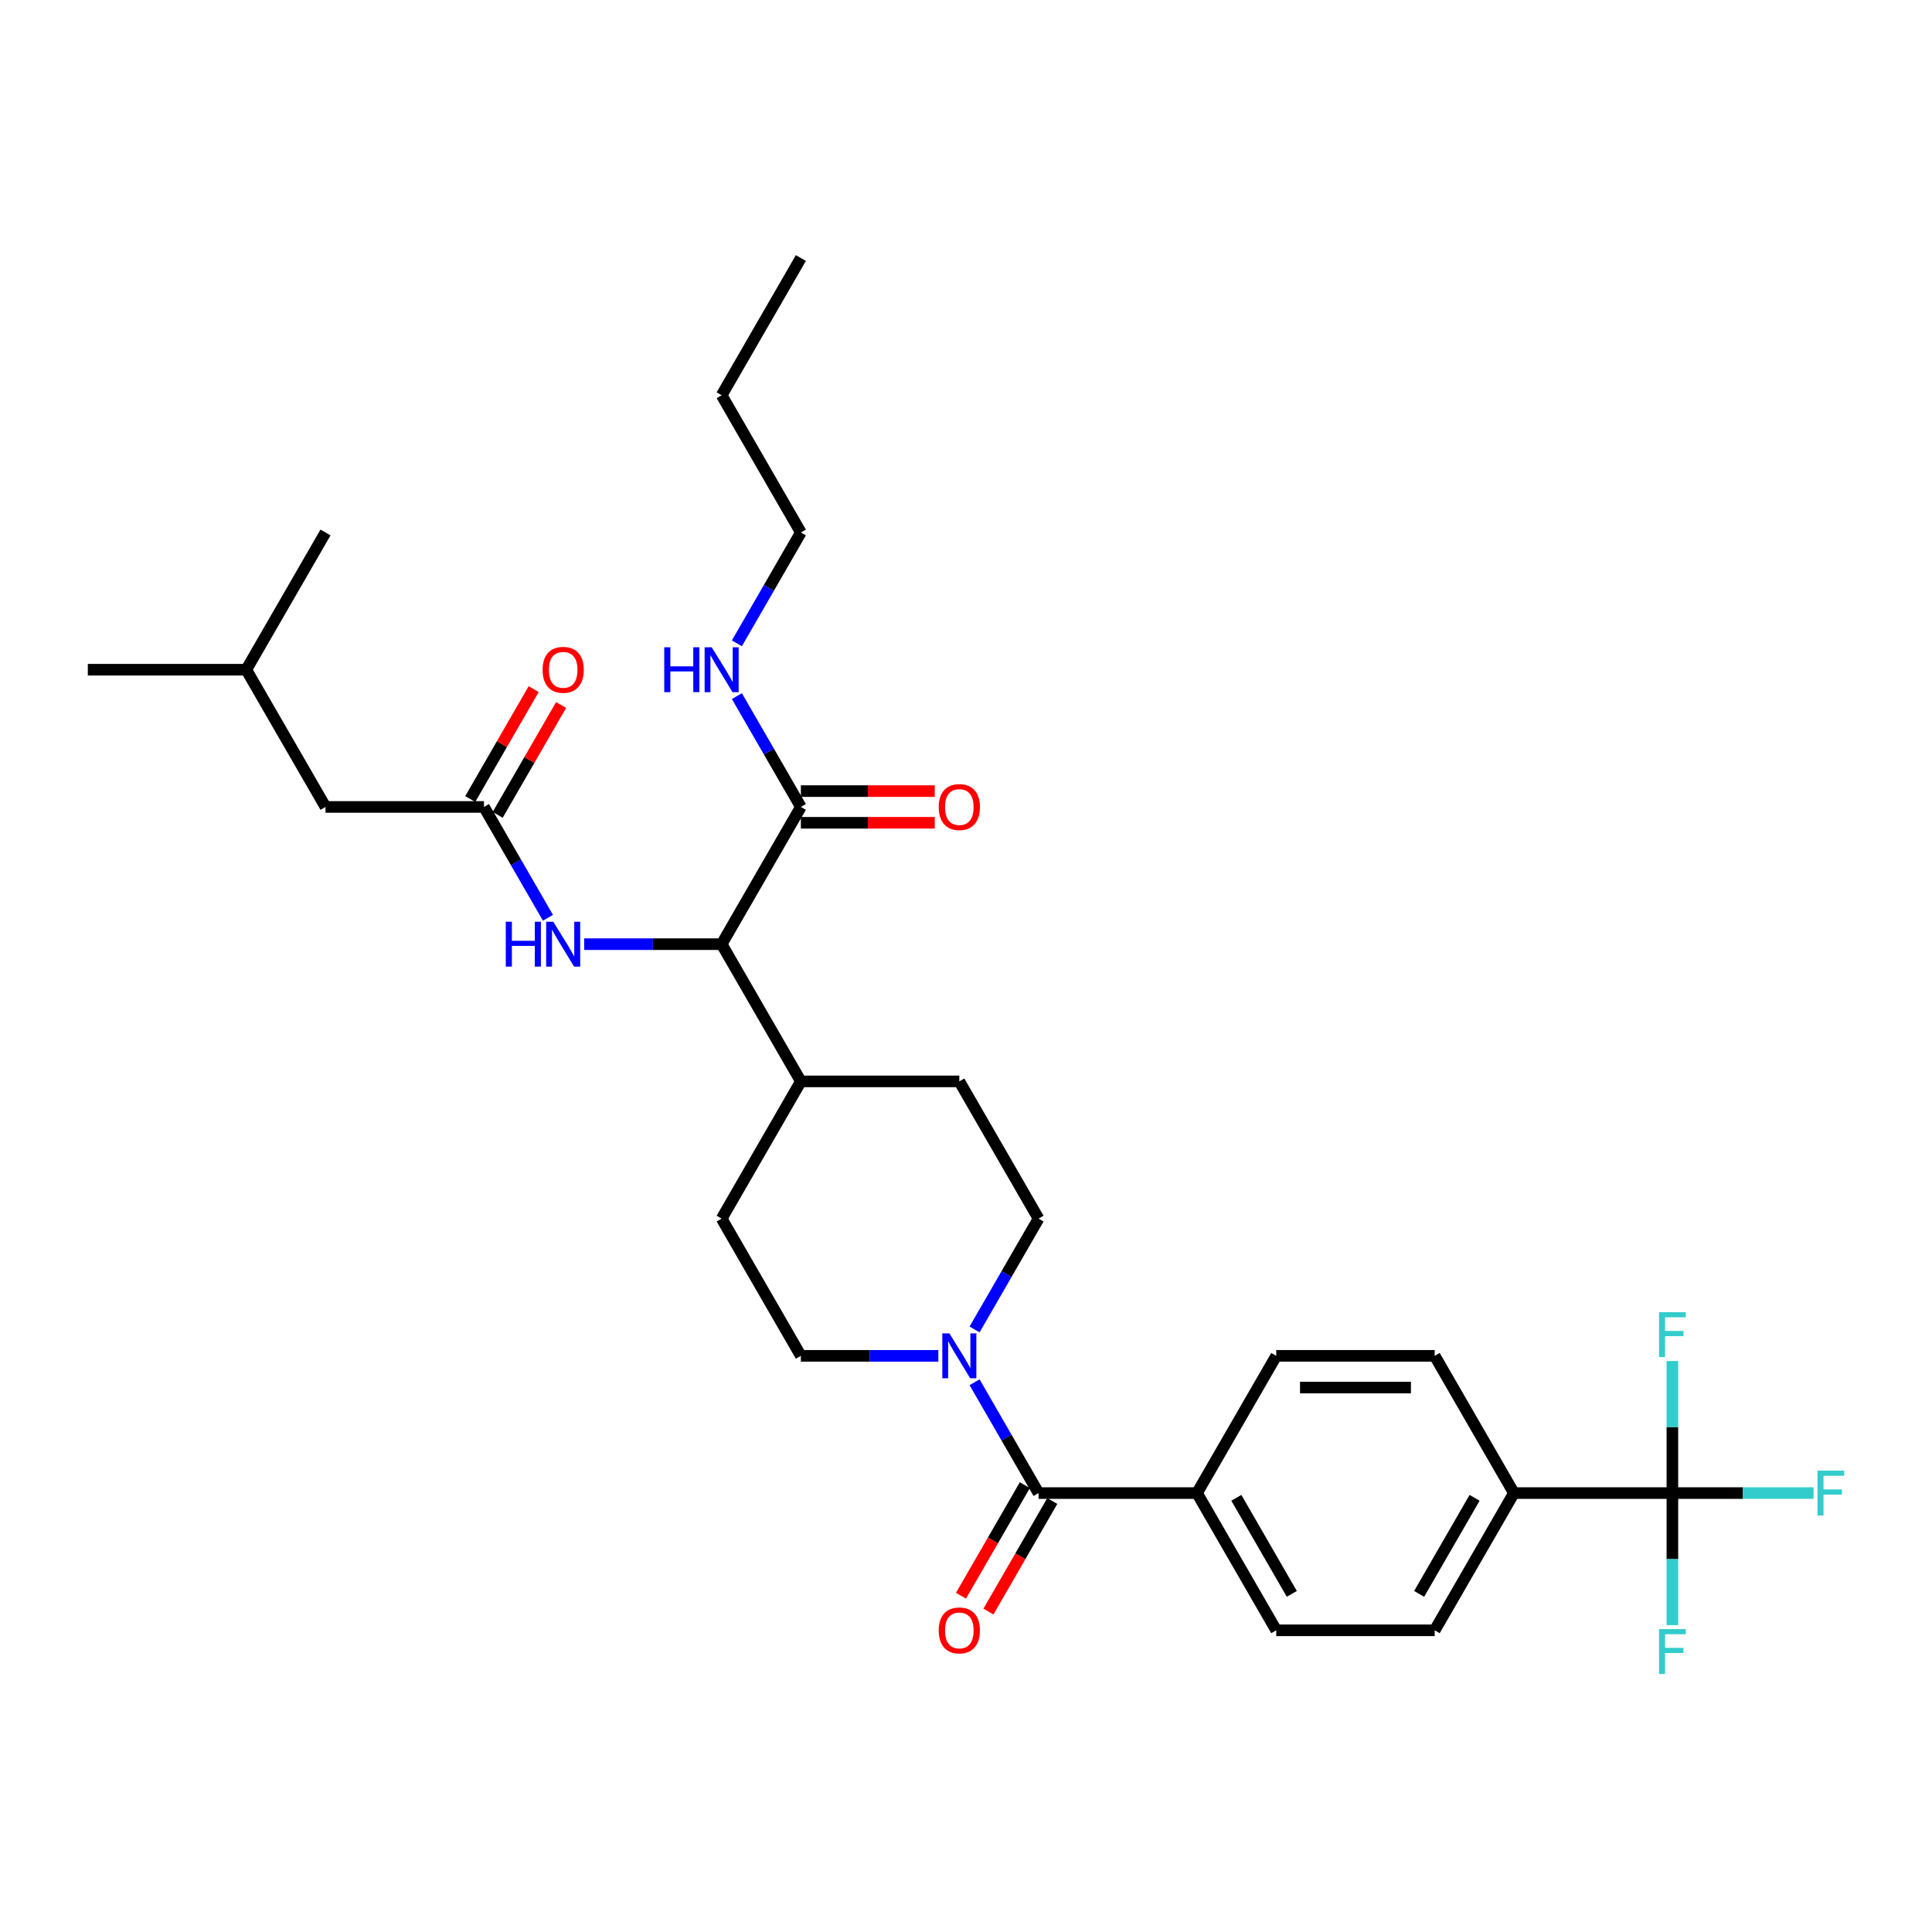 <?xml version='1.0' encoding='iso-8859-1'?>
<svg version='1.1' baseProfile='full'
              xmlns='http://www.w3.org/2000/svg'
                      xmlns:rdkit='http://www.rdkit.org/xml'
                      xmlns:xlink='http://www.w3.org/1999/xlink'
                  xml:space='preserve'
width='1000px' height='1000px' viewBox='0 0 1000 1000'>
<!-- END OF HEADER -->
<rect style='opacity:1.0;fill:#FFFFFF;stroke:none' width='1000' height='1000' x='0' y='0'> </rect>
<path class='bond-0' d='M 865.623,772.814 L 783.606,772.814' style='fill:none;fill-rule:evenodd;stroke:#000000;stroke-width:6px;stroke-linecap:butt;stroke-linejoin:miter;stroke-opacity:1' />
<path class='bond-1' d='M 865.623,772.814 L 902.153,772.814' style='fill:none;fill-rule:evenodd;stroke:#000000;stroke-width:6px;stroke-linecap:butt;stroke-linejoin:miter;stroke-opacity:1' />
<path class='bond-1' d='M 902.153,772.814 L 938.683,772.814' style='fill:none;fill-rule:evenodd;stroke:#33CCCC;stroke-width:6px;stroke-linecap:butt;stroke-linejoin:miter;stroke-opacity:1' />
<path class='bond-2' d='M 865.623,772.814 L 865.623,806.99' style='fill:none;fill-rule:evenodd;stroke:#000000;stroke-width:6px;stroke-linecap:butt;stroke-linejoin:miter;stroke-opacity:1' />
<path class='bond-2' d='M 865.623,806.99 L 865.623,841.167' style='fill:none;fill-rule:evenodd;stroke:#33CCCC;stroke-width:6px;stroke-linecap:butt;stroke-linejoin:miter;stroke-opacity:1' />
<path class='bond-3' d='M 865.623,772.814 L 865.623,738.637' style='fill:none;fill-rule:evenodd;stroke:#000000;stroke-width:6px;stroke-linecap:butt;stroke-linejoin:miter;stroke-opacity:1' />
<path class='bond-3' d='M 865.623,738.637 L 865.623,704.461' style='fill:none;fill-rule:evenodd;stroke:#33CCCC;stroke-width:6px;stroke-linecap:butt;stroke-linejoin:miter;stroke-opacity:1' />
<path class='bond-4' d='M 504.436,688.121 L 520.996,659.439' style='fill:none;fill-rule:evenodd;stroke:#0000FF;stroke-width:6px;stroke-linecap:butt;stroke-linejoin:miter;stroke-opacity:1' />
<path class='bond-4' d='M 520.996,659.439 L 537.556,630.756' style='fill:none;fill-rule:evenodd;stroke:#000000;stroke-width:6px;stroke-linecap:butt;stroke-linejoin:miter;stroke-opacity:1' />
<path class='bond-5' d='M 504.436,715.449 L 520.996,744.131' style='fill:none;fill-rule:evenodd;stroke:#0000FF;stroke-width:6px;stroke-linecap:butt;stroke-linejoin:miter;stroke-opacity:1' />
<path class='bond-5' d='M 520.996,744.131 L 537.556,772.814' style='fill:none;fill-rule:evenodd;stroke:#000000;stroke-width:6px;stroke-linecap:butt;stroke-linejoin:miter;stroke-opacity:1' />
<path class='bond-6' d='M 485.688,701.785 L 450.109,701.785' style='fill:none;fill-rule:evenodd;stroke:#0000FF;stroke-width:6px;stroke-linecap:butt;stroke-linejoin:miter;stroke-opacity:1' />
<path class='bond-6' d='M 450.109,701.785 L 414.53,701.785' style='fill:none;fill-rule:evenodd;stroke:#000000;stroke-width:6px;stroke-linecap:butt;stroke-linejoin:miter;stroke-opacity:1' />
<path class='bond-7' d='M 530.453,768.713 L 513.931,797.33' style='fill:none;fill-rule:evenodd;stroke:#000000;stroke-width:6px;stroke-linecap:butt;stroke-linejoin:miter;stroke-opacity:1' />
<path class='bond-7' d='M 513.931,797.33 L 497.409,825.946' style='fill:none;fill-rule:evenodd;stroke:#FF0000;stroke-width:6px;stroke-linecap:butt;stroke-linejoin:miter;stroke-opacity:1' />
<path class='bond-7' d='M 544.658,776.915 L 528.137,805.531' style='fill:none;fill-rule:evenodd;stroke:#000000;stroke-width:6px;stroke-linecap:butt;stroke-linejoin:miter;stroke-opacity:1' />
<path class='bond-7' d='M 528.137,805.531 L 511.615,834.148' style='fill:none;fill-rule:evenodd;stroke:#FF0000;stroke-width:6px;stroke-linecap:butt;stroke-linejoin:miter;stroke-opacity:1' />
<path class='bond-8' d='M 537.556,772.814 L 619.572,772.814' style='fill:none;fill-rule:evenodd;stroke:#000000;stroke-width:6px;stroke-linecap:butt;stroke-linejoin:miter;stroke-opacity:1' />
<path class='bond-9' d='M 783.606,772.814 L 742.598,843.842' style='fill:none;fill-rule:evenodd;stroke:#000000;stroke-width:6px;stroke-linecap:butt;stroke-linejoin:miter;stroke-opacity:1' />
<path class='bond-9' d='M 763.249,775.266 L 734.543,824.986' style='fill:none;fill-rule:evenodd;stroke:#000000;stroke-width:6px;stroke-linecap:butt;stroke-linejoin:miter;stroke-opacity:1' />
<path class='bond-10' d='M 783.606,772.814 L 742.598,701.785' style='fill:none;fill-rule:evenodd;stroke:#000000;stroke-width:6px;stroke-linecap:butt;stroke-linejoin:miter;stroke-opacity:1' />
<path class='bond-11' d='M 619.572,772.814 L 660.581,701.785' style='fill:none;fill-rule:evenodd;stroke:#000000;stroke-width:6px;stroke-linecap:butt;stroke-linejoin:miter;stroke-opacity:1' />
<path class='bond-12' d='M 619.572,772.814 L 660.581,843.842' style='fill:none;fill-rule:evenodd;stroke:#000000;stroke-width:6px;stroke-linecap:butt;stroke-linejoin:miter;stroke-opacity:1' />
<path class='bond-12' d='M 639.929,775.266 L 668.635,824.986' style='fill:none;fill-rule:evenodd;stroke:#000000;stroke-width:6px;stroke-linecap:butt;stroke-linejoin:miter;stroke-opacity:1' />
<path class='bond-13' d='M 414.53,275.613 L 373.522,204.585' style='fill:none;fill-rule:evenodd;stroke:#000000;stroke-width:6px;stroke-linecap:butt;stroke-linejoin:miter;stroke-opacity:1' />
<path class='bond-14' d='M 414.53,275.613 L 397.971,304.295' style='fill:none;fill-rule:evenodd;stroke:#000000;stroke-width:6px;stroke-linecap:butt;stroke-linejoin:miter;stroke-opacity:1' />
<path class='bond-14' d='M 397.971,304.295 L 381.411,332.978' style='fill:none;fill-rule:evenodd;stroke:#0000FF;stroke-width:6px;stroke-linecap:butt;stroke-linejoin:miter;stroke-opacity:1' />
<path class='bond-15' d='M 414.53,425.872 L 449.182,425.872' style='fill:none;fill-rule:evenodd;stroke:#000000;stroke-width:6px;stroke-linecap:butt;stroke-linejoin:miter;stroke-opacity:1' />
<path class='bond-15' d='M 449.182,425.872 L 483.834,425.872' style='fill:none;fill-rule:evenodd;stroke:#FF0000;stroke-width:6px;stroke-linecap:butt;stroke-linejoin:miter;stroke-opacity:1' />
<path class='bond-15' d='M 414.53,409.469 L 449.182,409.469' style='fill:none;fill-rule:evenodd;stroke:#000000;stroke-width:6px;stroke-linecap:butt;stroke-linejoin:miter;stroke-opacity:1' />
<path class='bond-15' d='M 449.182,409.469 L 483.834,409.469' style='fill:none;fill-rule:evenodd;stroke:#FF0000;stroke-width:6px;stroke-linecap:butt;stroke-linejoin:miter;stroke-opacity:1' />
<path class='bond-16' d='M 414.53,417.67 L 397.971,388.988' style='fill:none;fill-rule:evenodd;stroke:#000000;stroke-width:6px;stroke-linecap:butt;stroke-linejoin:miter;stroke-opacity:1' />
<path class='bond-16' d='M 397.971,388.988 L 381.411,360.306' style='fill:none;fill-rule:evenodd;stroke:#0000FF;stroke-width:6px;stroke-linecap:butt;stroke-linejoin:miter;stroke-opacity:1' />
<path class='bond-17' d='M 414.53,417.67 L 373.522,488.699' style='fill:none;fill-rule:evenodd;stroke:#000000;stroke-width:6px;stroke-linecap:butt;stroke-linejoin:miter;stroke-opacity:1' />
<path class='bond-18' d='M 373.522,204.585 L 414.53,133.556' style='fill:none;fill-rule:evenodd;stroke:#000000;stroke-width:6px;stroke-linecap:butt;stroke-linejoin:miter;stroke-opacity:1' />
<path class='bond-19' d='M 168.48,417.67 L 127.471,346.642' style='fill:none;fill-rule:evenodd;stroke:#000000;stroke-width:6px;stroke-linecap:butt;stroke-linejoin:miter;stroke-opacity:1' />
<path class='bond-20' d='M 168.48,417.67 L 250.497,417.67' style='fill:none;fill-rule:evenodd;stroke:#000000;stroke-width:6px;stroke-linecap:butt;stroke-linejoin:miter;stroke-opacity:1' />
<path class='bond-21' d='M 283.616,475.035 L 267.056,446.353' style='fill:none;fill-rule:evenodd;stroke:#0000FF;stroke-width:6px;stroke-linecap:butt;stroke-linejoin:miter;stroke-opacity:1' />
<path class='bond-21' d='M 267.056,446.353 L 250.497,417.67' style='fill:none;fill-rule:evenodd;stroke:#000000;stroke-width:6px;stroke-linecap:butt;stroke-linejoin:miter;stroke-opacity:1' />
<path class='bond-22' d='M 302.364,488.699 L 337.943,488.699' style='fill:none;fill-rule:evenodd;stroke:#0000FF;stroke-width:6px;stroke-linecap:butt;stroke-linejoin:miter;stroke-opacity:1' />
<path class='bond-22' d='M 337.943,488.699 L 373.522,488.699' style='fill:none;fill-rule:evenodd;stroke:#000000;stroke-width:6px;stroke-linecap:butt;stroke-linejoin:miter;stroke-opacity:1' />
<path class='bond-23' d='M 257.599,421.771 L 274.017,393.335' style='fill:none;fill-rule:evenodd;stroke:#000000;stroke-width:6px;stroke-linecap:butt;stroke-linejoin:miter;stroke-opacity:1' />
<path class='bond-23' d='M 274.017,393.335 L 290.435,364.899' style='fill:none;fill-rule:evenodd;stroke:#FF0000;stroke-width:6px;stroke-linecap:butt;stroke-linejoin:miter;stroke-opacity:1' />
<path class='bond-23' d='M 243.394,413.57 L 259.811,385.133' style='fill:none;fill-rule:evenodd;stroke:#000000;stroke-width:6px;stroke-linecap:butt;stroke-linejoin:miter;stroke-opacity:1' />
<path class='bond-23' d='M 259.811,385.133 L 276.229,356.697' style='fill:none;fill-rule:evenodd;stroke:#FF0000;stroke-width:6px;stroke-linecap:butt;stroke-linejoin:miter;stroke-opacity:1' />
<path class='bond-24' d='M 127.471,346.642 L 45.455,346.642' style='fill:none;fill-rule:evenodd;stroke:#000000;stroke-width:6px;stroke-linecap:butt;stroke-linejoin:miter;stroke-opacity:1' />
<path class='bond-25' d='M 127.471,346.642 L 168.48,275.613' style='fill:none;fill-rule:evenodd;stroke:#000000;stroke-width:6px;stroke-linecap:butt;stroke-linejoin:miter;stroke-opacity:1' />
<path class='bond-26' d='M 496.547,559.728 L 537.556,630.756' style='fill:none;fill-rule:evenodd;stroke:#000000;stroke-width:6px;stroke-linecap:butt;stroke-linejoin:miter;stroke-opacity:1' />
<path class='bond-27' d='M 496.547,559.728 L 414.53,559.728' style='fill:none;fill-rule:evenodd;stroke:#000000;stroke-width:6px;stroke-linecap:butt;stroke-linejoin:miter;stroke-opacity:1' />
<path class='bond-28' d='M 414.53,559.728 L 373.522,630.756' style='fill:none;fill-rule:evenodd;stroke:#000000;stroke-width:6px;stroke-linecap:butt;stroke-linejoin:miter;stroke-opacity:1' />
<path class='bond-29' d='M 414.53,559.728 L 373.522,488.699' style='fill:none;fill-rule:evenodd;stroke:#000000;stroke-width:6px;stroke-linecap:butt;stroke-linejoin:miter;stroke-opacity:1' />
<path class='bond-30' d='M 373.522,630.756 L 414.53,701.785' style='fill:none;fill-rule:evenodd;stroke:#000000;stroke-width:6px;stroke-linecap:butt;stroke-linejoin:miter;stroke-opacity:1' />
<path class='bond-31' d='M 742.598,843.842 L 660.581,843.842' style='fill:none;fill-rule:evenodd;stroke:#000000;stroke-width:6px;stroke-linecap:butt;stroke-linejoin:miter;stroke-opacity:1' />
<path class='bond-32' d='M 742.598,701.785 L 660.581,701.785' style='fill:none;fill-rule:evenodd;stroke:#000000;stroke-width:6px;stroke-linecap:butt;stroke-linejoin:miter;stroke-opacity:1' />
<path class='bond-32' d='M 730.295,718.188 L 672.883,718.188' style='fill:none;fill-rule:evenodd;stroke:#000000;stroke-width:6px;stroke-linecap:butt;stroke-linejoin:miter;stroke-opacity:1' />
<path  class='atom-1' d='M 491.413 690.172
L 499.024 702.474
Q 499.779 703.688, 500.992 705.886
Q 502.206 708.084, 502.272 708.215
L 502.272 690.172
L 505.356 690.172
L 505.356 713.399
L 502.173 713.399
L 494.005 699.948
Q 493.053 698.373, 492.036 696.569
Q 491.052 694.764, 490.757 694.207
L 490.757 713.399
L 487.738 713.399
L 487.738 690.172
L 491.413 690.172
' fill='#0000FF'/>
<path  class='atom-3' d='M 485.885 843.908
Q 485.885 838.331, 488.641 835.214
Q 491.396 832.098, 496.547 832.098
Q 501.698 832.098, 504.454 835.214
Q 507.209 838.331, 507.209 843.908
Q 507.209 849.551, 504.421 852.766
Q 501.632 855.948, 496.547 855.948
Q 491.429 855.948, 488.641 852.766
Q 485.885 849.584, 485.885 843.908
M 496.547 853.324
Q 500.09 853.324, 501.993 850.961
Q 503.929 848.567, 503.929 843.908
Q 503.929 839.348, 501.993 837.051
Q 500.09 834.722, 496.547 834.722
Q 493.004 834.722, 491.068 837.019
Q 489.166 839.315, 489.166 843.908
Q 489.166 848.599, 491.068 850.961
Q 493.004 853.324, 496.547 853.324
' fill='#FF0000'/>
<path  class='atom-8' d='M 485.885 417.736
Q 485.885 412.159, 488.641 409.042
Q 491.396 405.926, 496.547 405.926
Q 501.698 405.926, 504.454 409.042
Q 507.209 412.159, 507.209 417.736
Q 507.209 423.379, 504.421 426.594
Q 501.632 429.776, 496.547 429.776
Q 491.429 429.776, 488.641 426.594
Q 485.885 423.412, 485.885 417.736
M 496.547 427.152
Q 500.09 427.152, 501.993 424.79
Q 503.929 422.395, 503.929 417.736
Q 503.929 413.176, 501.993 410.879
Q 500.09 408.55, 496.547 408.55
Q 493.004 408.55, 491.068 410.847
Q 489.166 413.143, 489.166 417.736
Q 489.166 422.427, 491.068 424.79
Q 493.004 427.152, 496.547 427.152
' fill='#FF0000'/>
<path  class='atom-9' d='M 343.815 335.028
L 346.965 335.028
L 346.965 344.903
L 358.841 344.903
L 358.841 335.028
L 361.99 335.028
L 361.99 358.255
L 358.841 358.255
L 358.841 347.528
L 346.965 347.528
L 346.965 358.255
L 343.815 358.255
L 343.815 335.028
' fill='#0000FF'/>
<path  class='atom-9' d='M 368.388 335.028
L 375.999 347.331
Q 376.753 348.545, 377.967 350.743
Q 379.181 352.941, 379.247 353.072
L 379.247 335.028
L 382.33 335.028
L 382.33 358.255
L 379.148 358.255
L 370.979 344.805
Q 370.028 343.23, 369.011 341.426
Q 368.027 339.621, 367.731 339.063
L 367.731 358.255
L 364.713 358.255
L 364.713 335.028
L 368.388 335.028
' fill='#0000FF'/>
<path  class='atom-12' d='M 261.799 477.086
L 264.948 477.086
L 264.948 486.96
L 276.824 486.96
L 276.824 477.086
L 279.973 477.086
L 279.973 500.313
L 276.824 500.313
L 276.824 489.585
L 264.948 489.585
L 264.948 500.313
L 261.799 500.313
L 261.799 477.086
' fill='#0000FF'/>
<path  class='atom-12' d='M 286.371 477.086
L 293.982 489.388
Q 294.736 490.602, 295.95 492.8
Q 297.164 494.998, 297.23 495.129
L 297.23 477.086
L 300.314 477.086
L 300.314 500.313
L 297.131 500.313
L 288.963 486.862
Q 288.011 485.287, 286.994 483.483
Q 286.01 481.678, 285.715 481.121
L 285.715 500.313
L 282.696 500.313
L 282.696 477.086
L 286.371 477.086
' fill='#0000FF'/>
<path  class='atom-14' d='M 280.843 346.707
Q 280.843 341.13, 283.599 338.014
Q 286.354 334.897, 291.505 334.897
Q 296.656 334.897, 299.411 338.014
Q 302.167 341.13, 302.167 346.707
Q 302.167 352.35, 299.379 355.565
Q 296.59 358.747, 291.505 358.747
Q 286.387 358.747, 283.599 355.565
Q 280.843 352.383, 280.843 346.707
M 291.505 356.123
Q 295.048 356.123, 296.951 353.761
Q 298.887 351.366, 298.887 346.707
Q 298.887 342.147, 296.951 339.851
Q 295.048 337.522, 291.505 337.522
Q 287.962 337.522, 286.026 339.818
Q 284.124 342.114, 284.124 346.707
Q 284.124 351.399, 286.026 353.761
Q 287.962 356.123, 291.505 356.123
' fill='#FF0000'/>
<path  class='atom-29' d='M 940.734 761.2
L 954.545 761.2
L 954.545 763.858
L 943.85 763.858
L 943.85 770.911
L 953.364 770.911
L 953.364 773.601
L 943.85 773.601
L 943.85 784.427
L 940.734 784.427
L 940.734 761.2
' fill='#33CCCC'/>
<path  class='atom-30' d='M 858.717 843.217
L 872.529 843.217
L 872.529 845.874
L 861.834 845.874
L 861.834 852.928
L 871.348 852.928
L 871.348 855.618
L 861.834 855.618
L 861.834 866.444
L 858.717 866.444
L 858.717 843.217
' fill='#33CCCC'/>
<path  class='atom-31' d='M 858.717 679.183
L 872.529 679.183
L 872.529 681.841
L 861.834 681.841
L 861.834 688.894
L 871.348 688.894
L 871.348 691.584
L 861.834 691.584
L 861.834 702.411
L 858.717 702.411
L 858.717 679.183
' fill='#33CCCC'/>
</svg>
